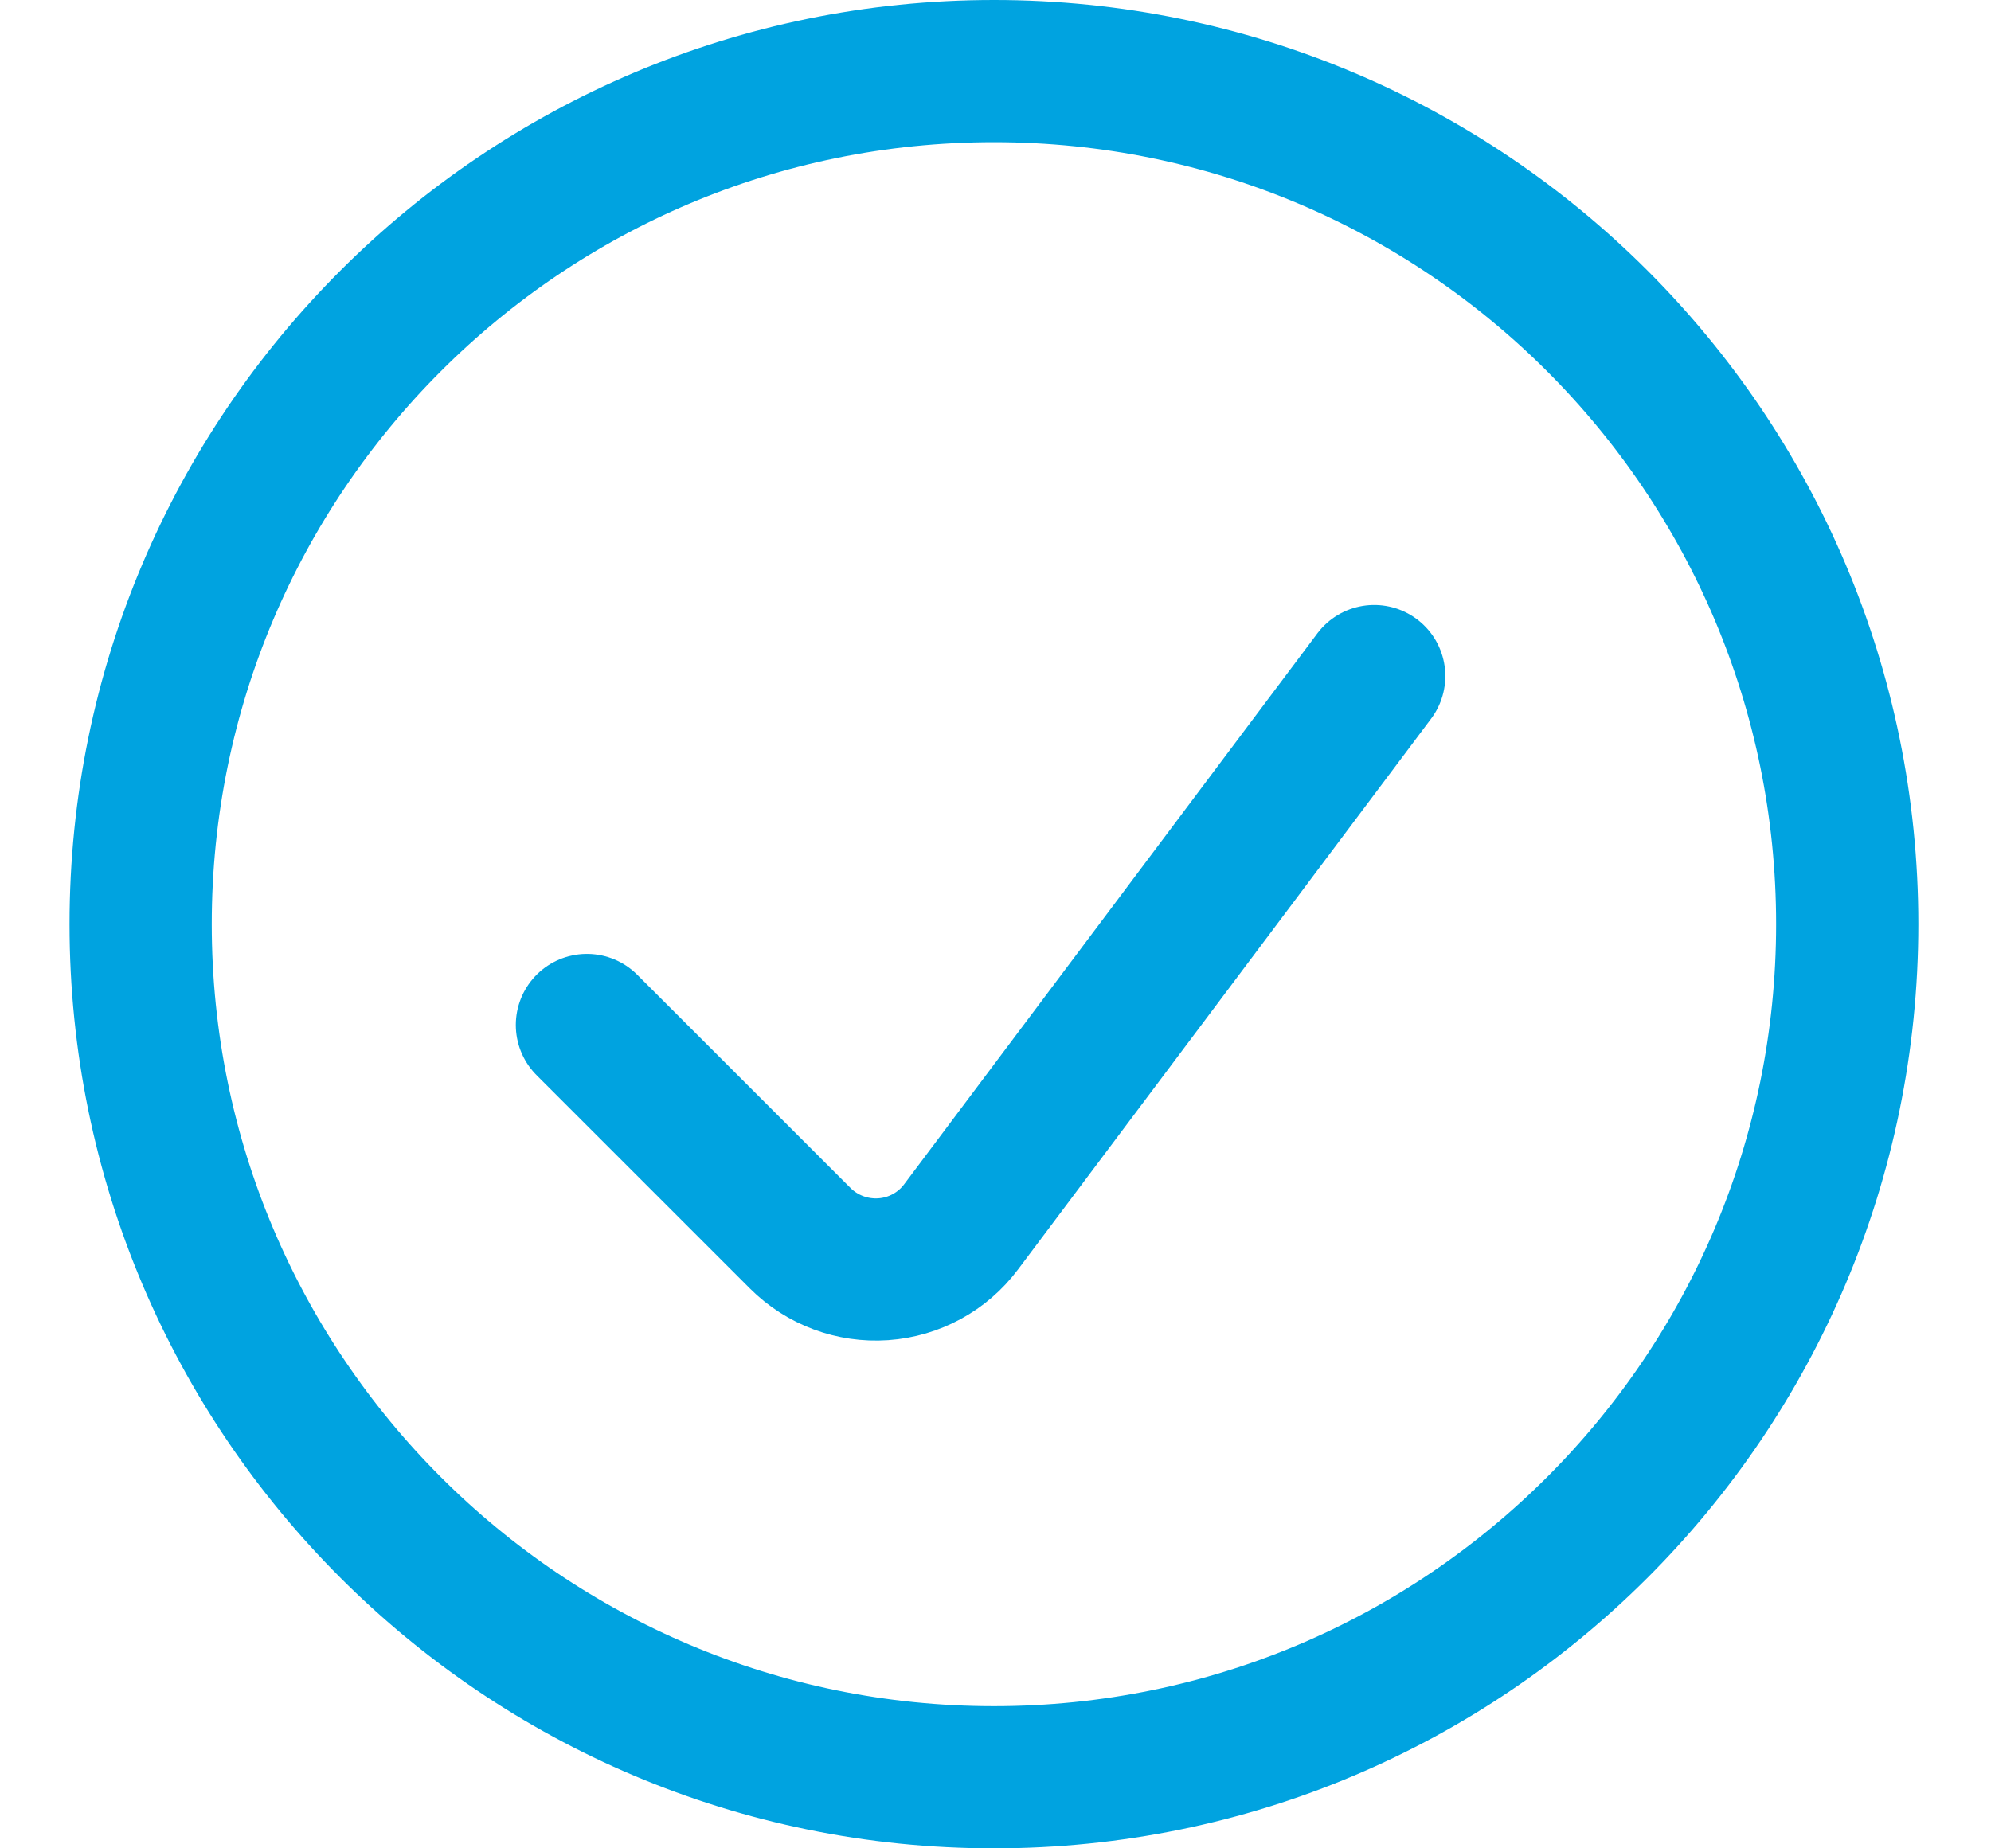 <svg width="14" height="13" viewBox="0 0 14 13" fill="none" xmlns="http://www.w3.org/2000/svg">
<path fill-rule="evenodd" clip-rule="evenodd" d="M6.989 12.5C10.303 12.5 12.989 9.814 12.989 6.5C12.989 3.186 10.303 0.5 6.989 0.5C3.676 0.5 0.989 3.186 0.989 6.5C0.989 9.814 3.676 12.5 6.989 12.5Z" stroke="#00A3E0" stroke-linecap="round" stroke-linejoin="round"/>
<path d="M9.663 4.755L6.758 8.629C6.628 8.803 6.428 8.912 6.211 8.927C5.994 8.942 5.781 8.863 5.627 8.709L4.127 7.209" stroke="#00A3E0" stroke-linecap="round" stroke-linejoin="round"/>
</svg>
